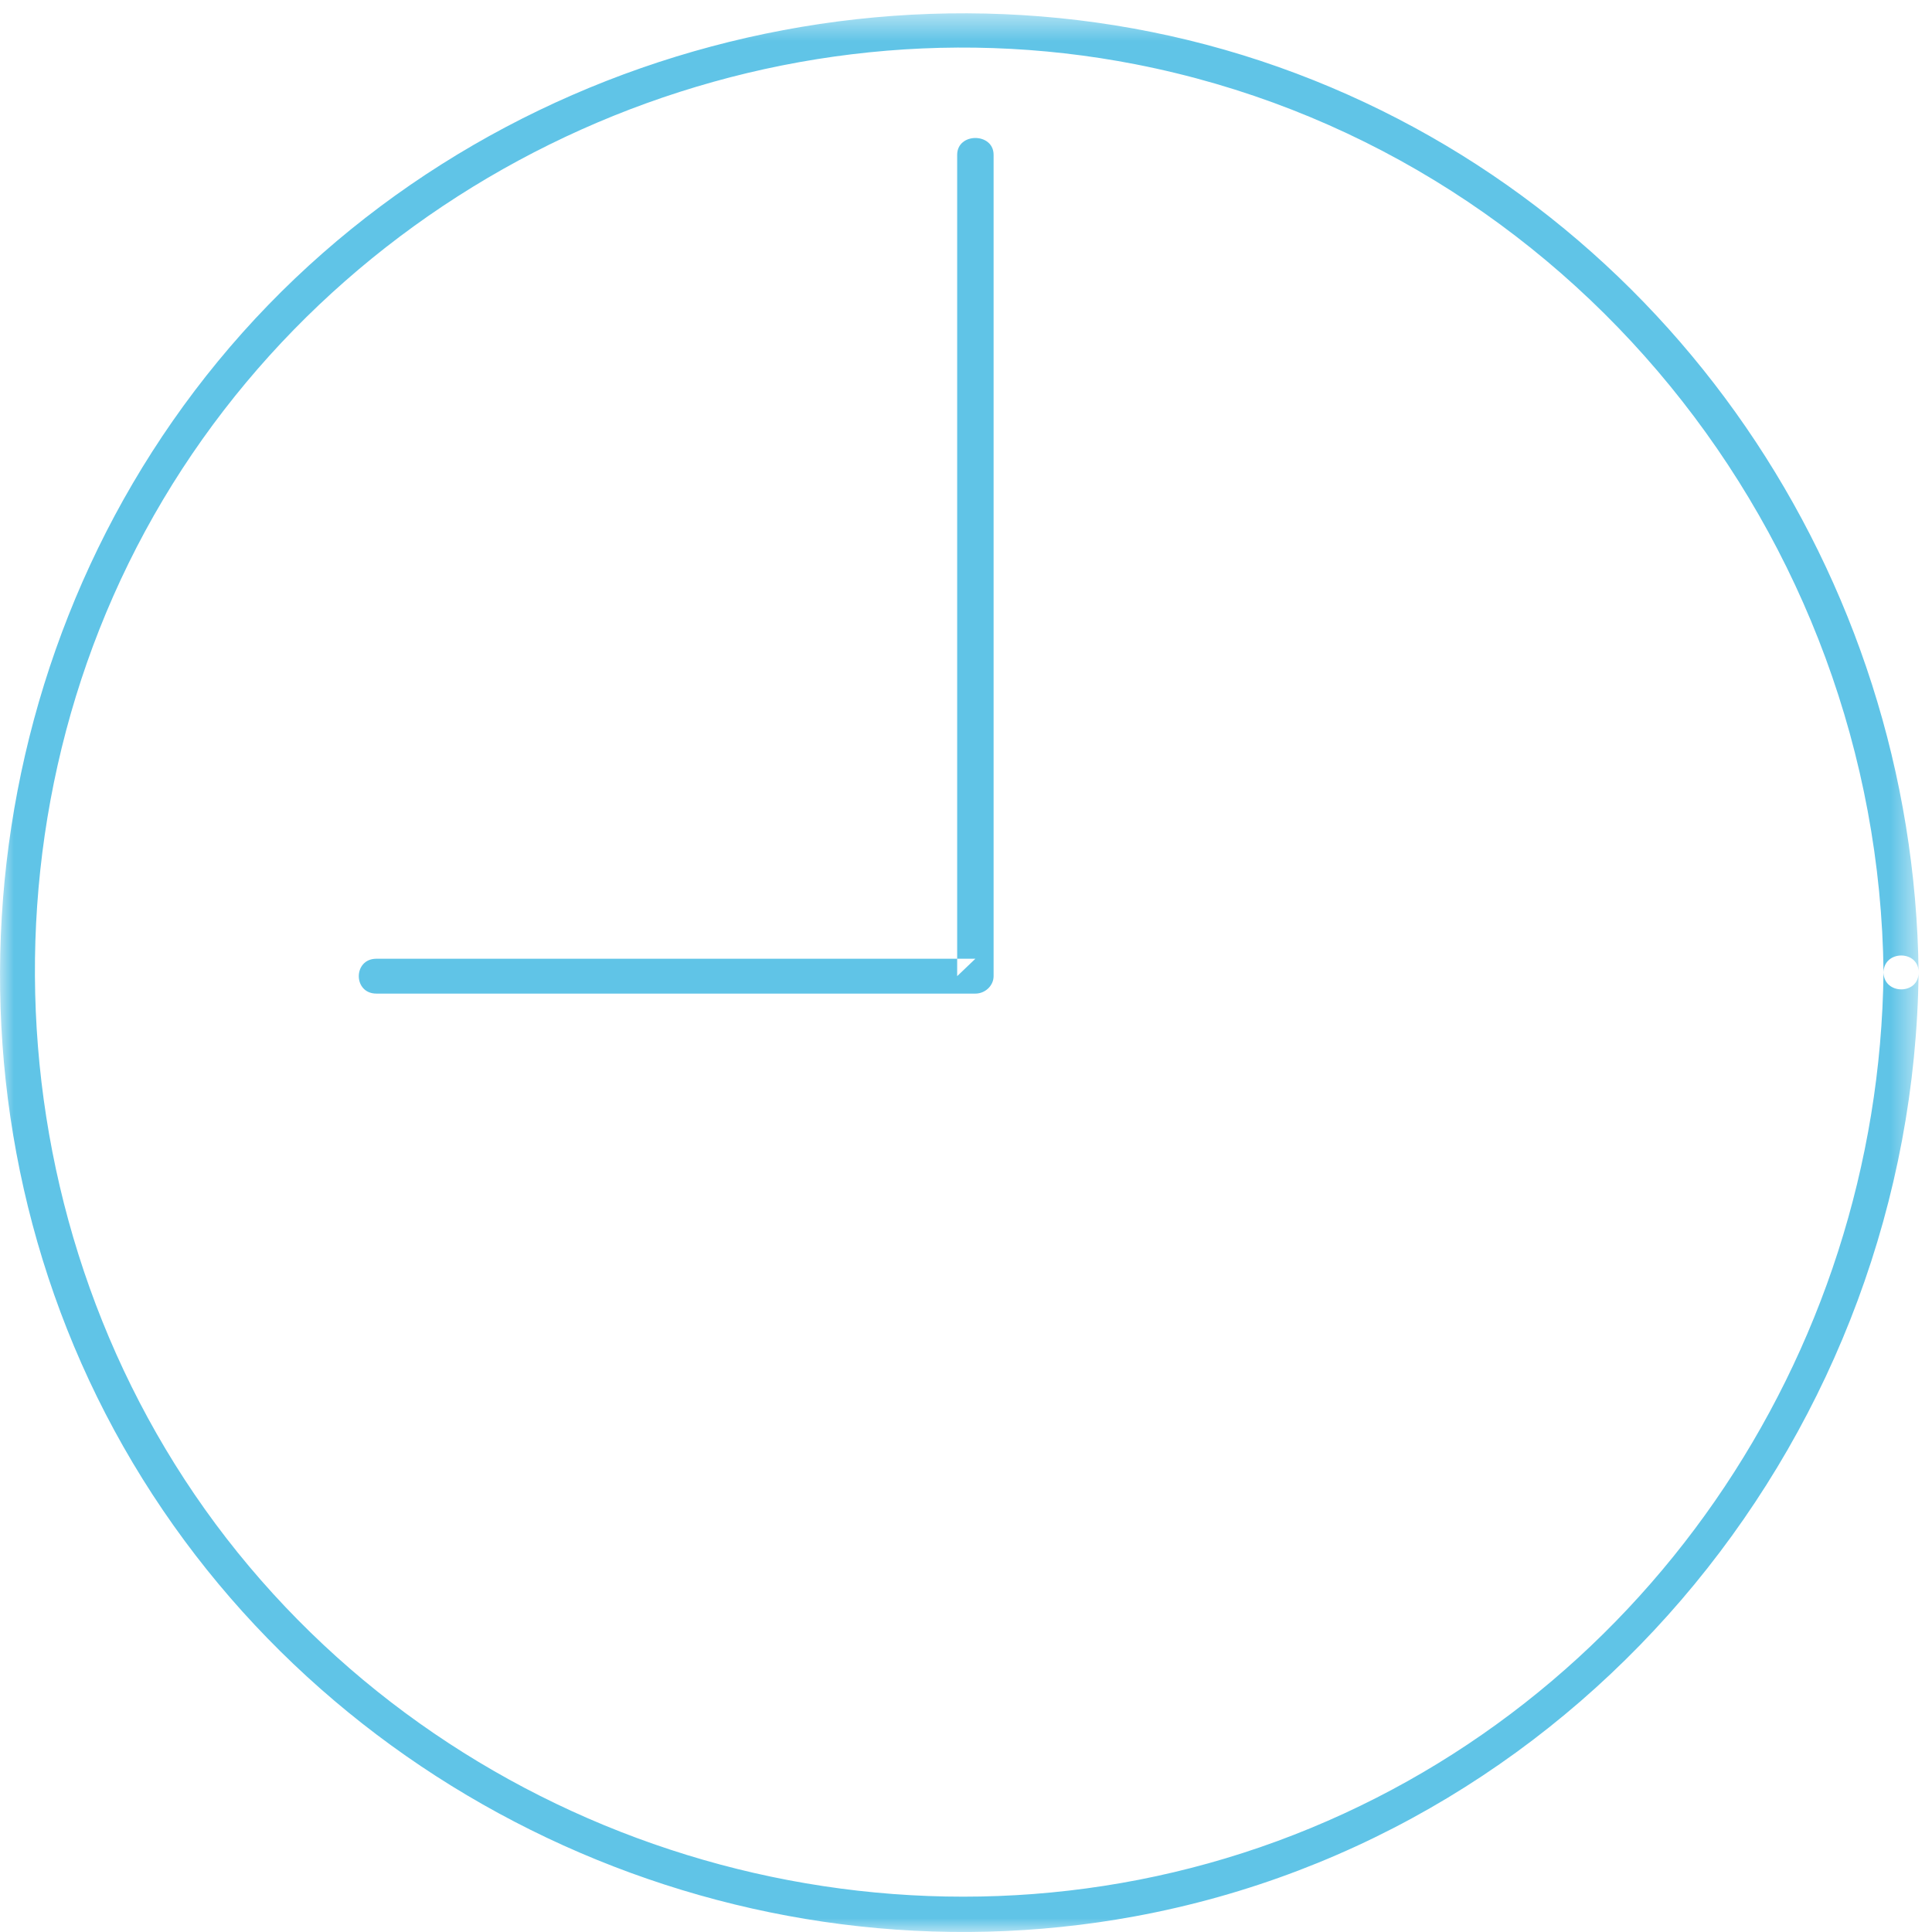 <?xml version="1.0" encoding="UTF-8"?> <svg xmlns="http://www.w3.org/2000/svg" xmlns:xlink="http://www.w3.org/1999/xlink" width="70" height="70" viewBox="0 0 70 70"><defs><path id="a" d="M0 .482h69.513V70H0z"></path></defs><g fill="none" fill-rule="evenodd"><g><mask id="b" fill="#fff"><use xlink:href="#a"></use></mask><path fill="#60C4E7" d="M68.243 35.233c-.159 13.937-8.802 26.638-21.967 31.475-13.153 4.832-28.245.748-37.248-9.952C-.027 45.995-1.284 30.18 5.908 18.103 13.078 6.067 27.4-.362 41.157 2.332c15.677 3.07 26.906 17.04 27.087 32.901.01.817 1.28.82 1.27 0-.164-14.372-9.015-27.468-22.546-32.57-13.74-5.18-29.752-.908-39.075 10.432-9.213 11.205-10.518 27.422-3.08 39.91 7.402 12.43 22.087 19.046 36.305 16.428 16.405-3.02 28.207-17.673 28.396-34.2.01-.817-1.26-.818-1.27 0" mask="url(#b)"></path></g><path fill="#60C4E7" d="M13.637 36H35.34c.357 0 .66-.29.66-.632V5.61c0-.813-1.32-.814-1.32 0v29.758l.66-.631H13.637c-.849 0-.85 1.263 0 1.263"></path></g></svg> 